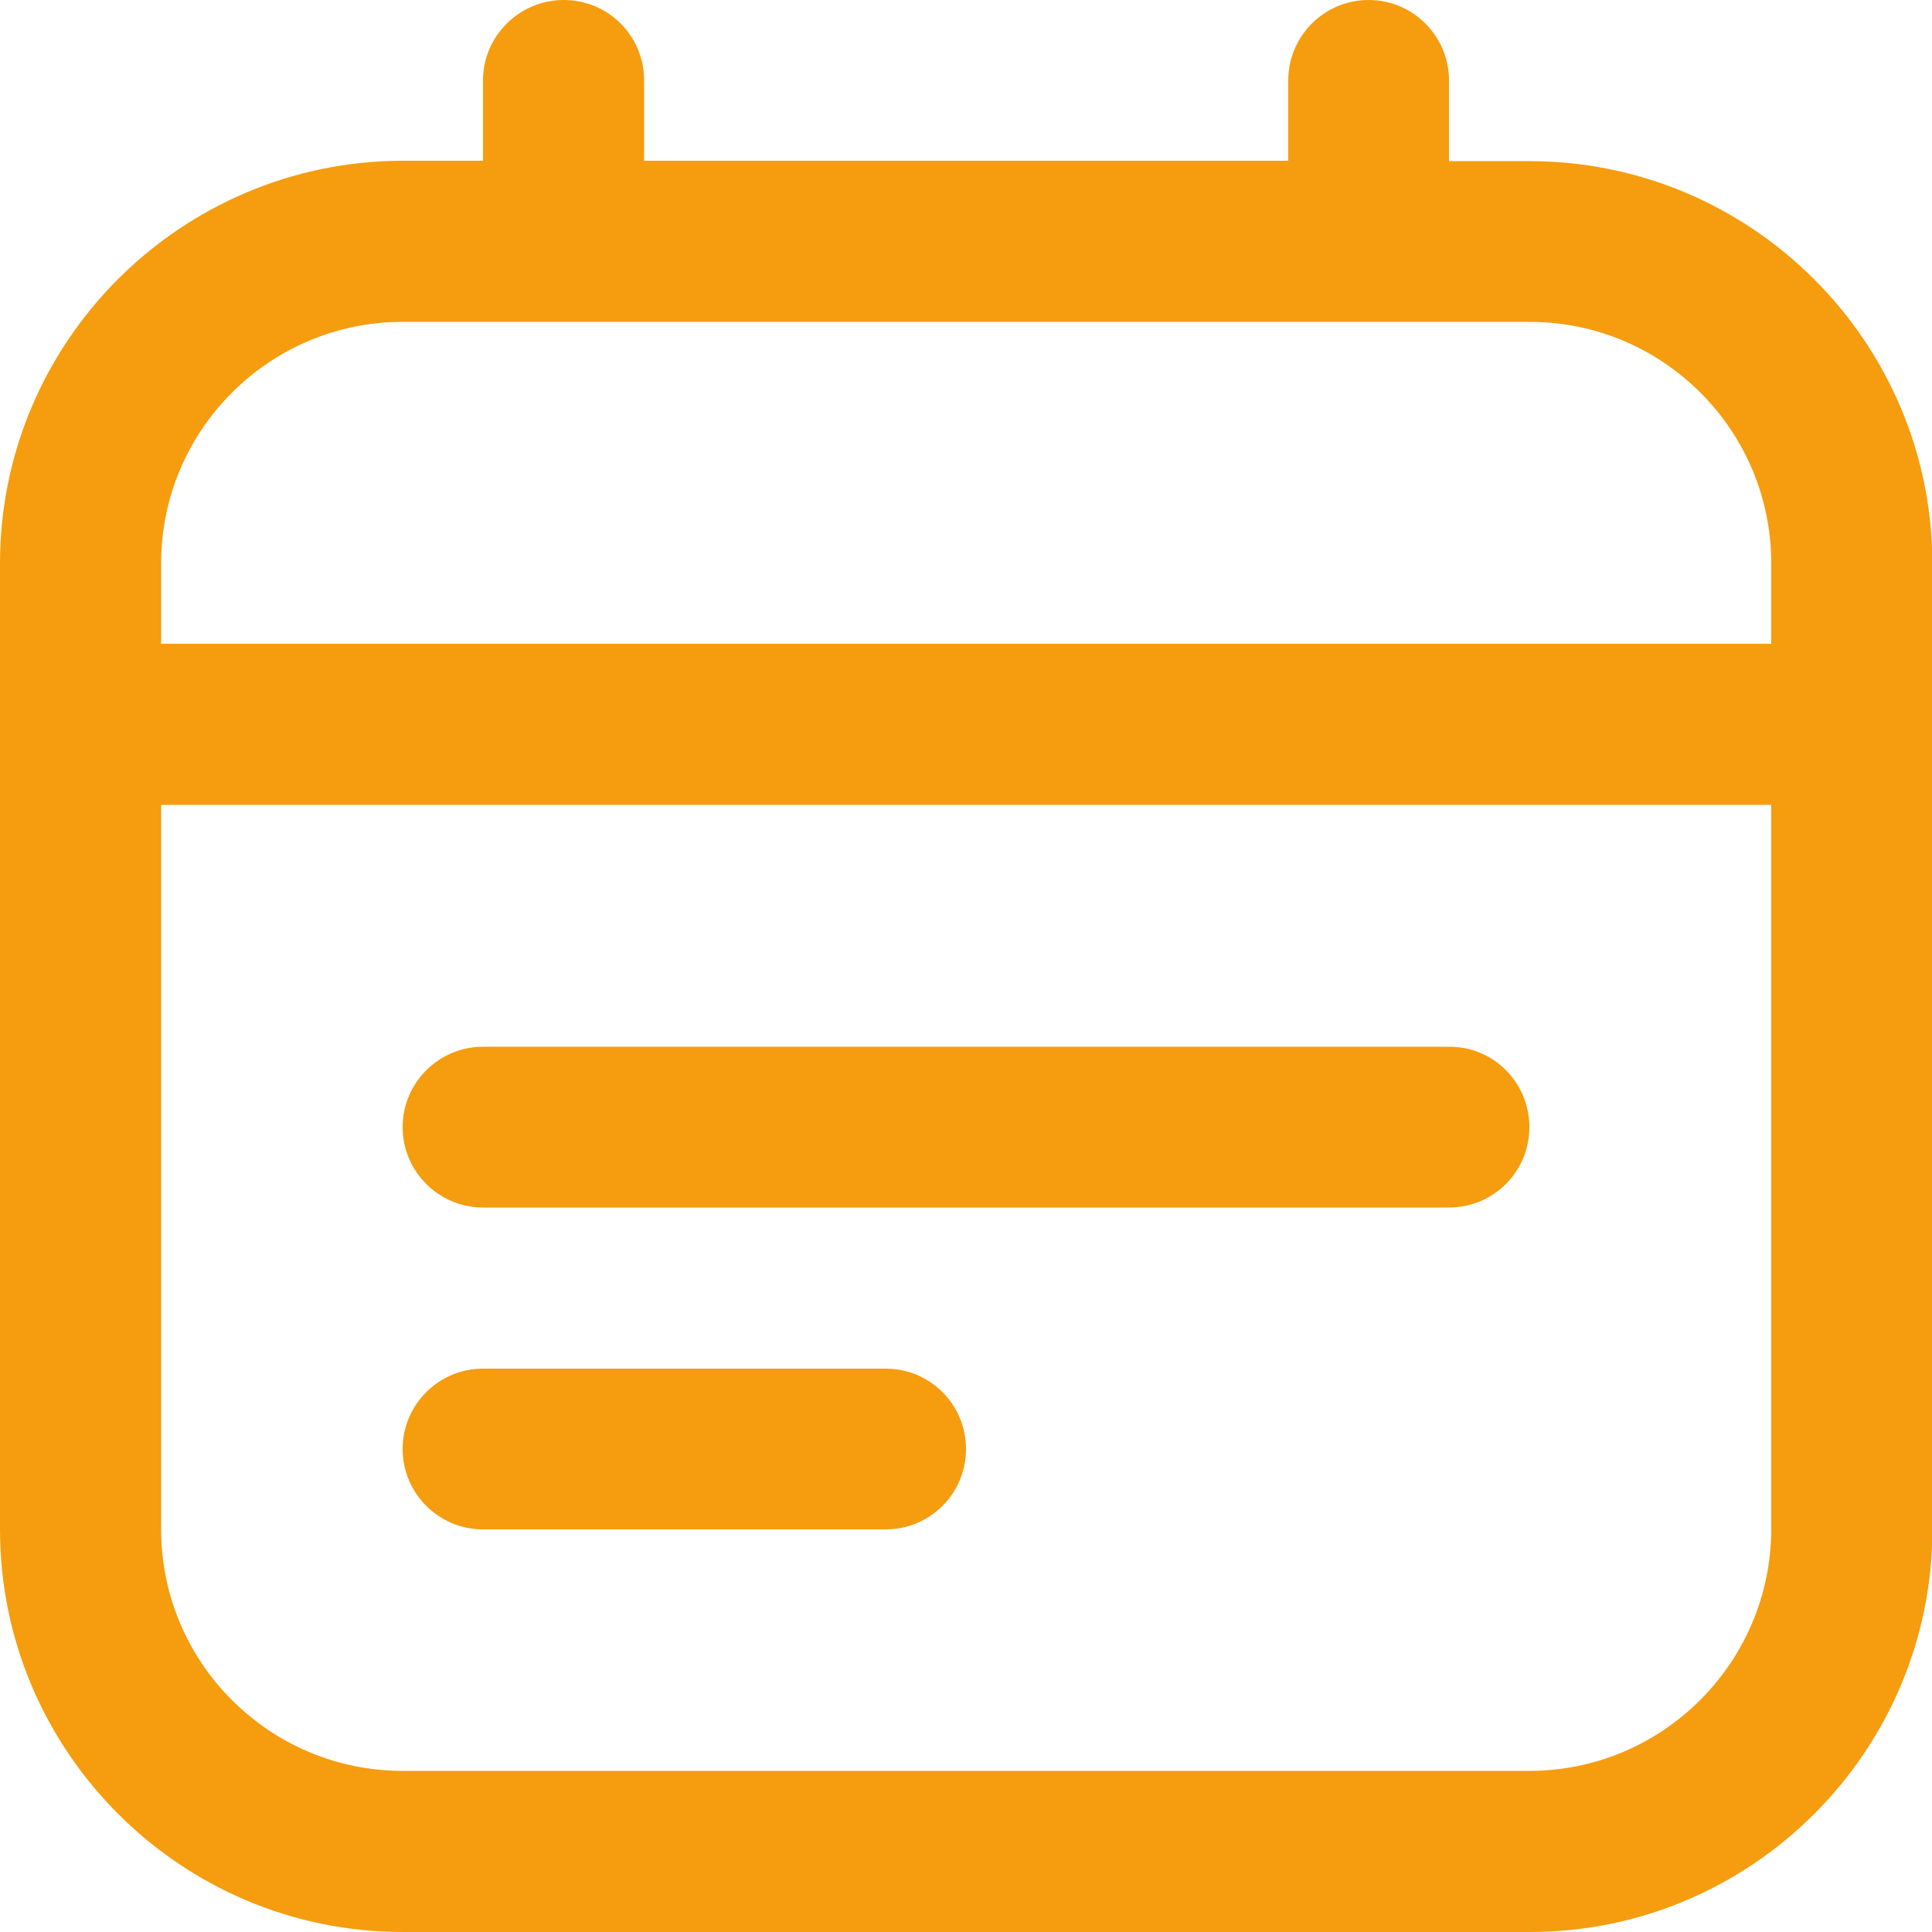 <?xml version="1.0" encoding="utf-8"?>
<!-- Generator: Adobe Illustrator 28.0.0, SVG Export Plug-In . SVG Version: 6.00 Build 0)  -->
<svg version="1.1" id="Layer_1" xmlns="http://www.w3.org/2000/svg" xmlns:xlink="http://www.w3.org/1999/xlink" x="0px" y="0px"
	 viewBox="0 0 512 512" style="enable-background:new 0 0 512 512;" xml:space="preserve">
<style type="text/css">
	.st0{fill:#F59D0F;}
</style>
<path class="st0" d="M405.3,42.7H384V21.3C384,9.6,374.5,0,362.7,0c-11.8,0-21.3,9.6-21.3,21.3v21.3H170.7V21.3
	c0-11.8-9.5-21.3-21.3-21.3S128,9.6,128,21.3v21.3h-21.3C47.9,42.7,0,90.5,0,149.3v256C0,464.1,47.9,512,106.7,512h298.7
	c58.8,0,106.7-47.9,106.7-106.7v-256C512,90.5,464.1,42.7,405.3,42.7z M106.7,85.3h298.7c35.3,0,64,28.7,64,64v21.3H42.7v-21.3
	C42.7,114,71.4,85.3,106.7,85.3z M405.3,469.3H106.7c-35.3,0-64-28.7-64-64v-192h426.7v192C469.3,440.6,440.6,469.3,405.3,469.3z
	 M405.3,298.7c0,11.8-9.5,21.3-21.3,21.3H128c-11.8,0-21.3-9.6-21.3-21.3s9.5-21.3,21.3-21.3h256
	C395.8,277.3,405.3,286.9,405.3,298.7z M256,384c0,11.8-9.5,21.3-21.3,21.3H128c-11.8,0-21.3-9.6-21.3-21.3s9.5-21.3,21.3-21.3
	h106.7C246.5,362.7,256,372.2,256,384z"/>
</svg>
